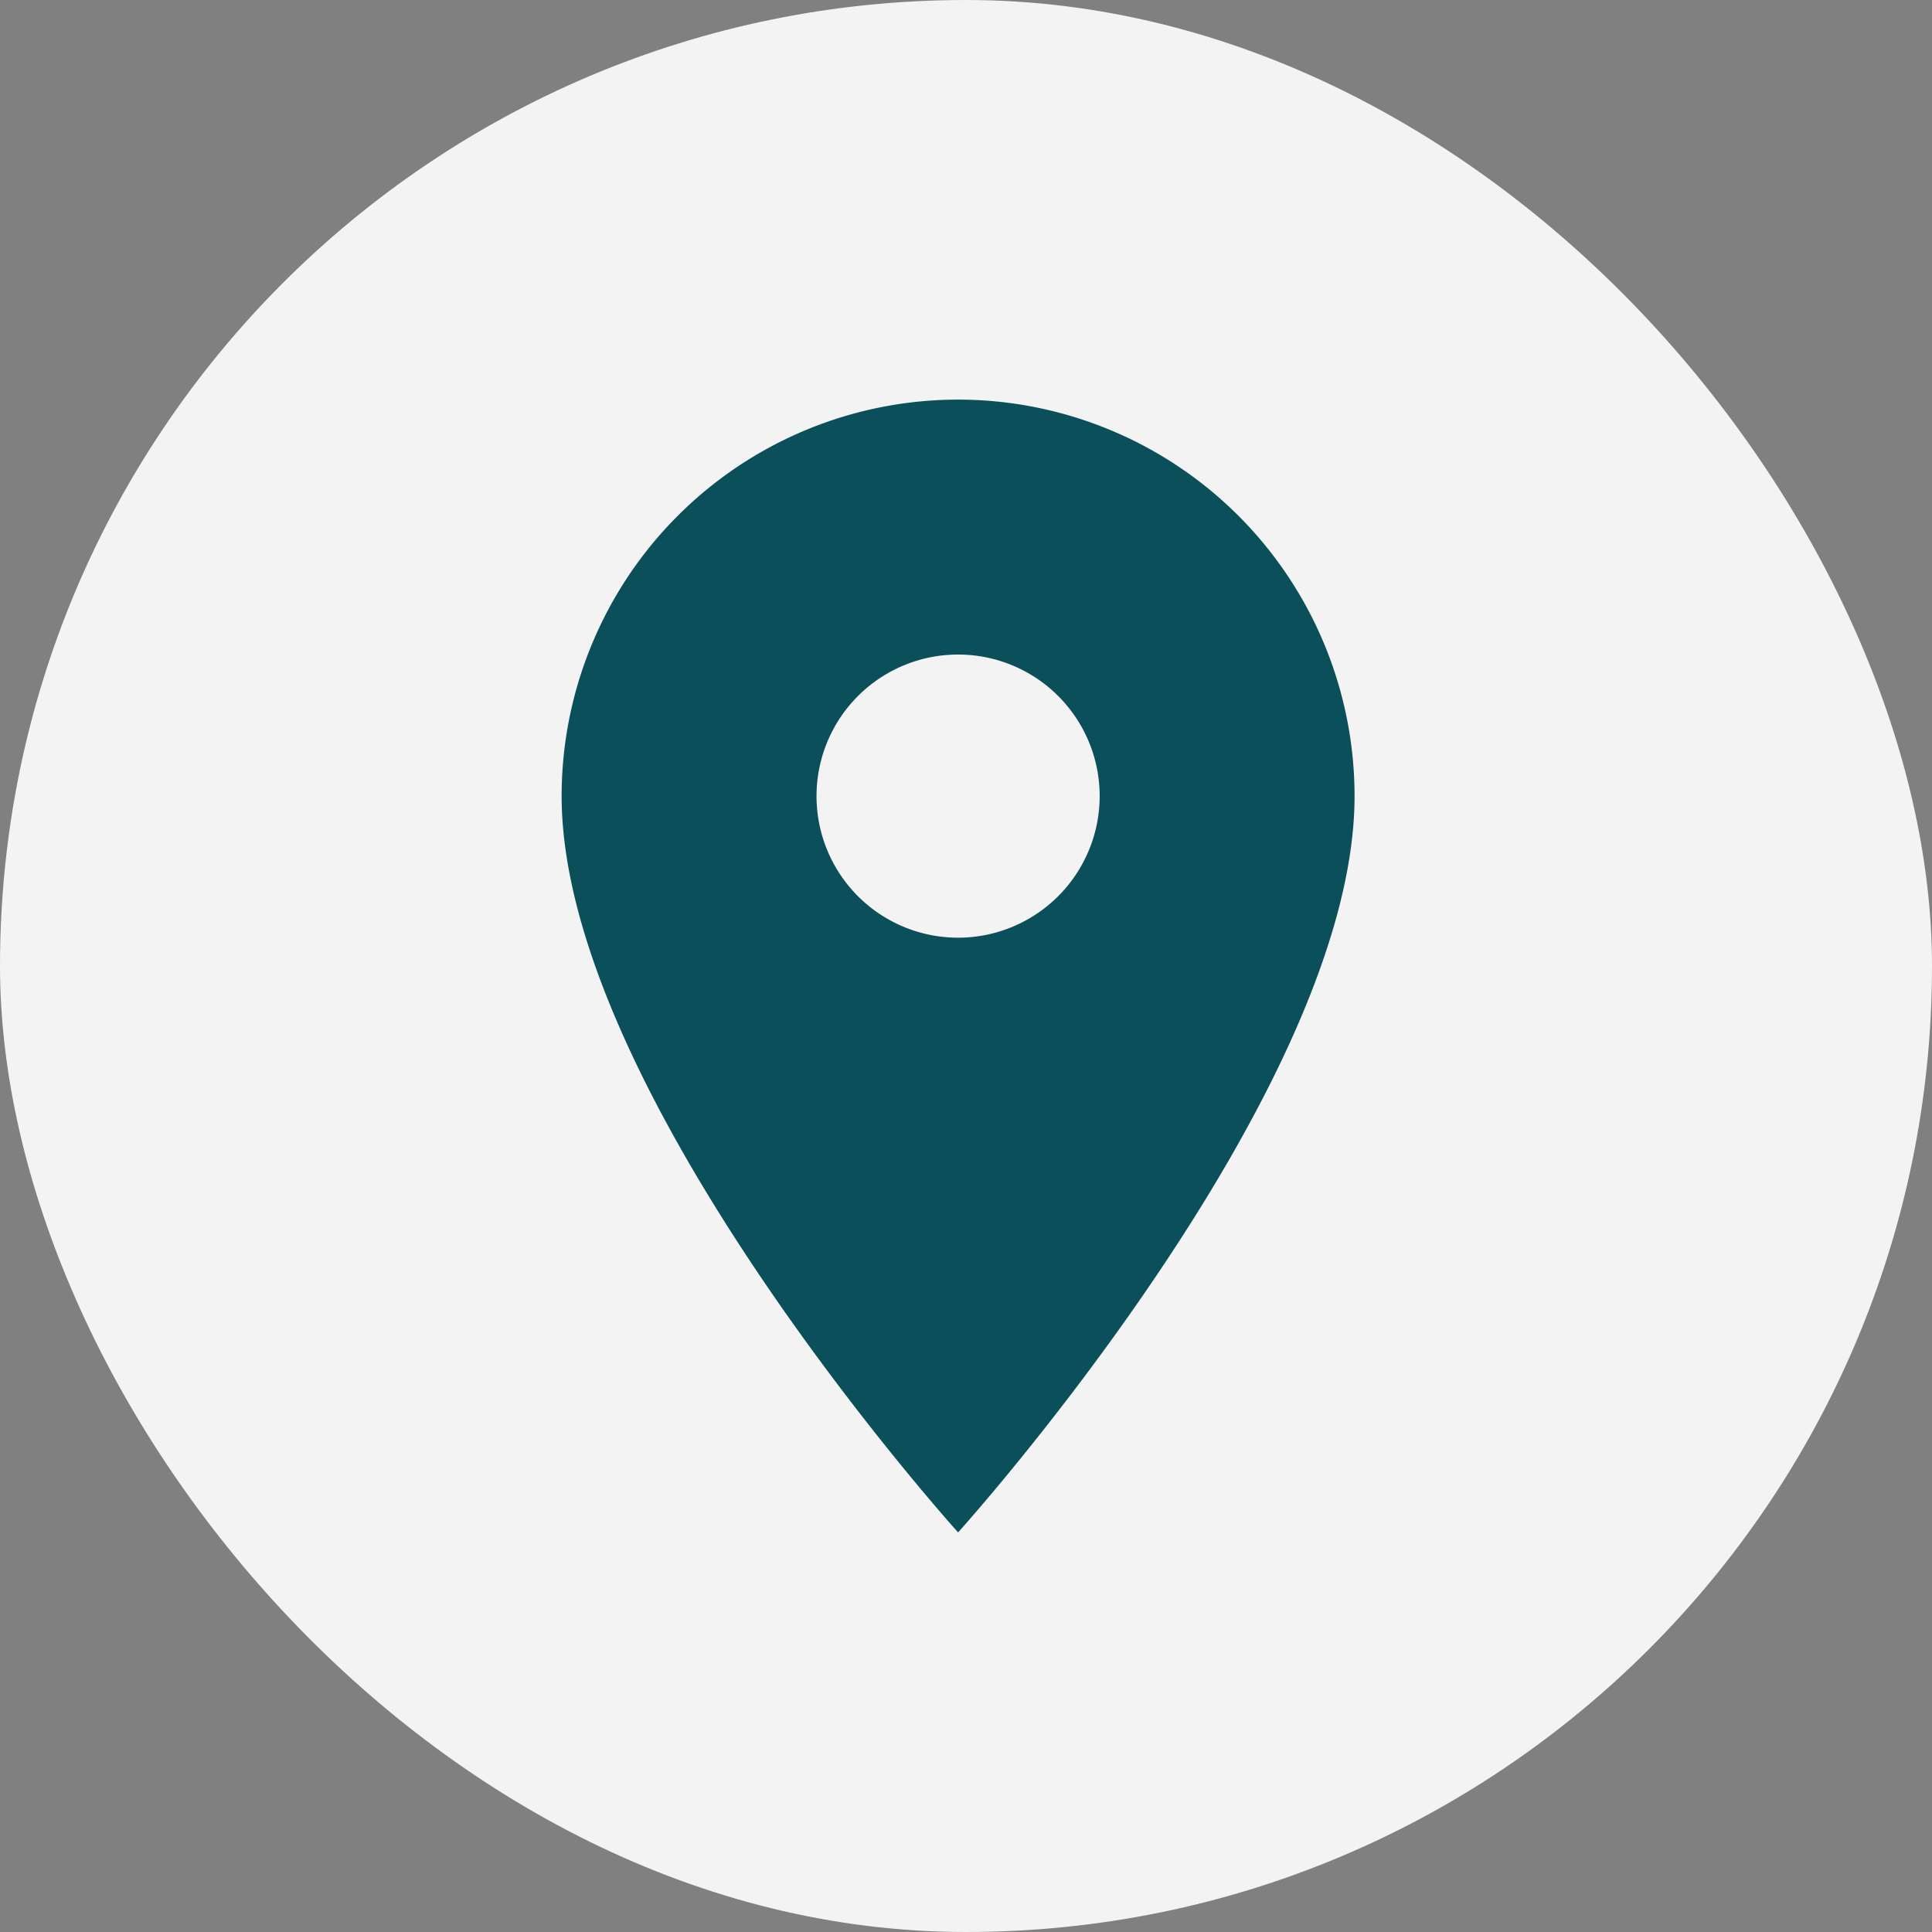 <svg id="Group_22617" data-name="Group 22617" xmlns="http://www.w3.org/2000/svg" width="43" height="43" viewBox="0 0 43 43">
  <rect x="0" y="0" width="43" height="43" fill="#808080" stroke="none"/>
  <rect id="Rectangle_7263" data-name="Rectangle 7263" width="43" height="43" rx="21.5" fill="#f3f3f3"/>
  <g id="Group_21567" data-name="Group 21567" transform="translate(6.197 6.373)">
    <path id="Path_9778" data-name="Path 9778" d="M18.824,4A8.826,8.826,0,0,0,10,12.824c0,6.618,8.824,16.388,8.824,16.388s8.824-9.769,8.824-16.388A8.826,8.826,0,0,0,18.824,4Zm0,11.976a3.151,3.151,0,1,1,3.151-3.151A3.153,3.153,0,0,1,18.824,15.976Z" transform="translate(-3.697 -1.479)" fill="#0b4f5a"/>
    <path id="Path_9779" data-name="Path 9779" d="M0,0H30.254V30.254H0Z" fill="none"/>
  </g>
</svg>
